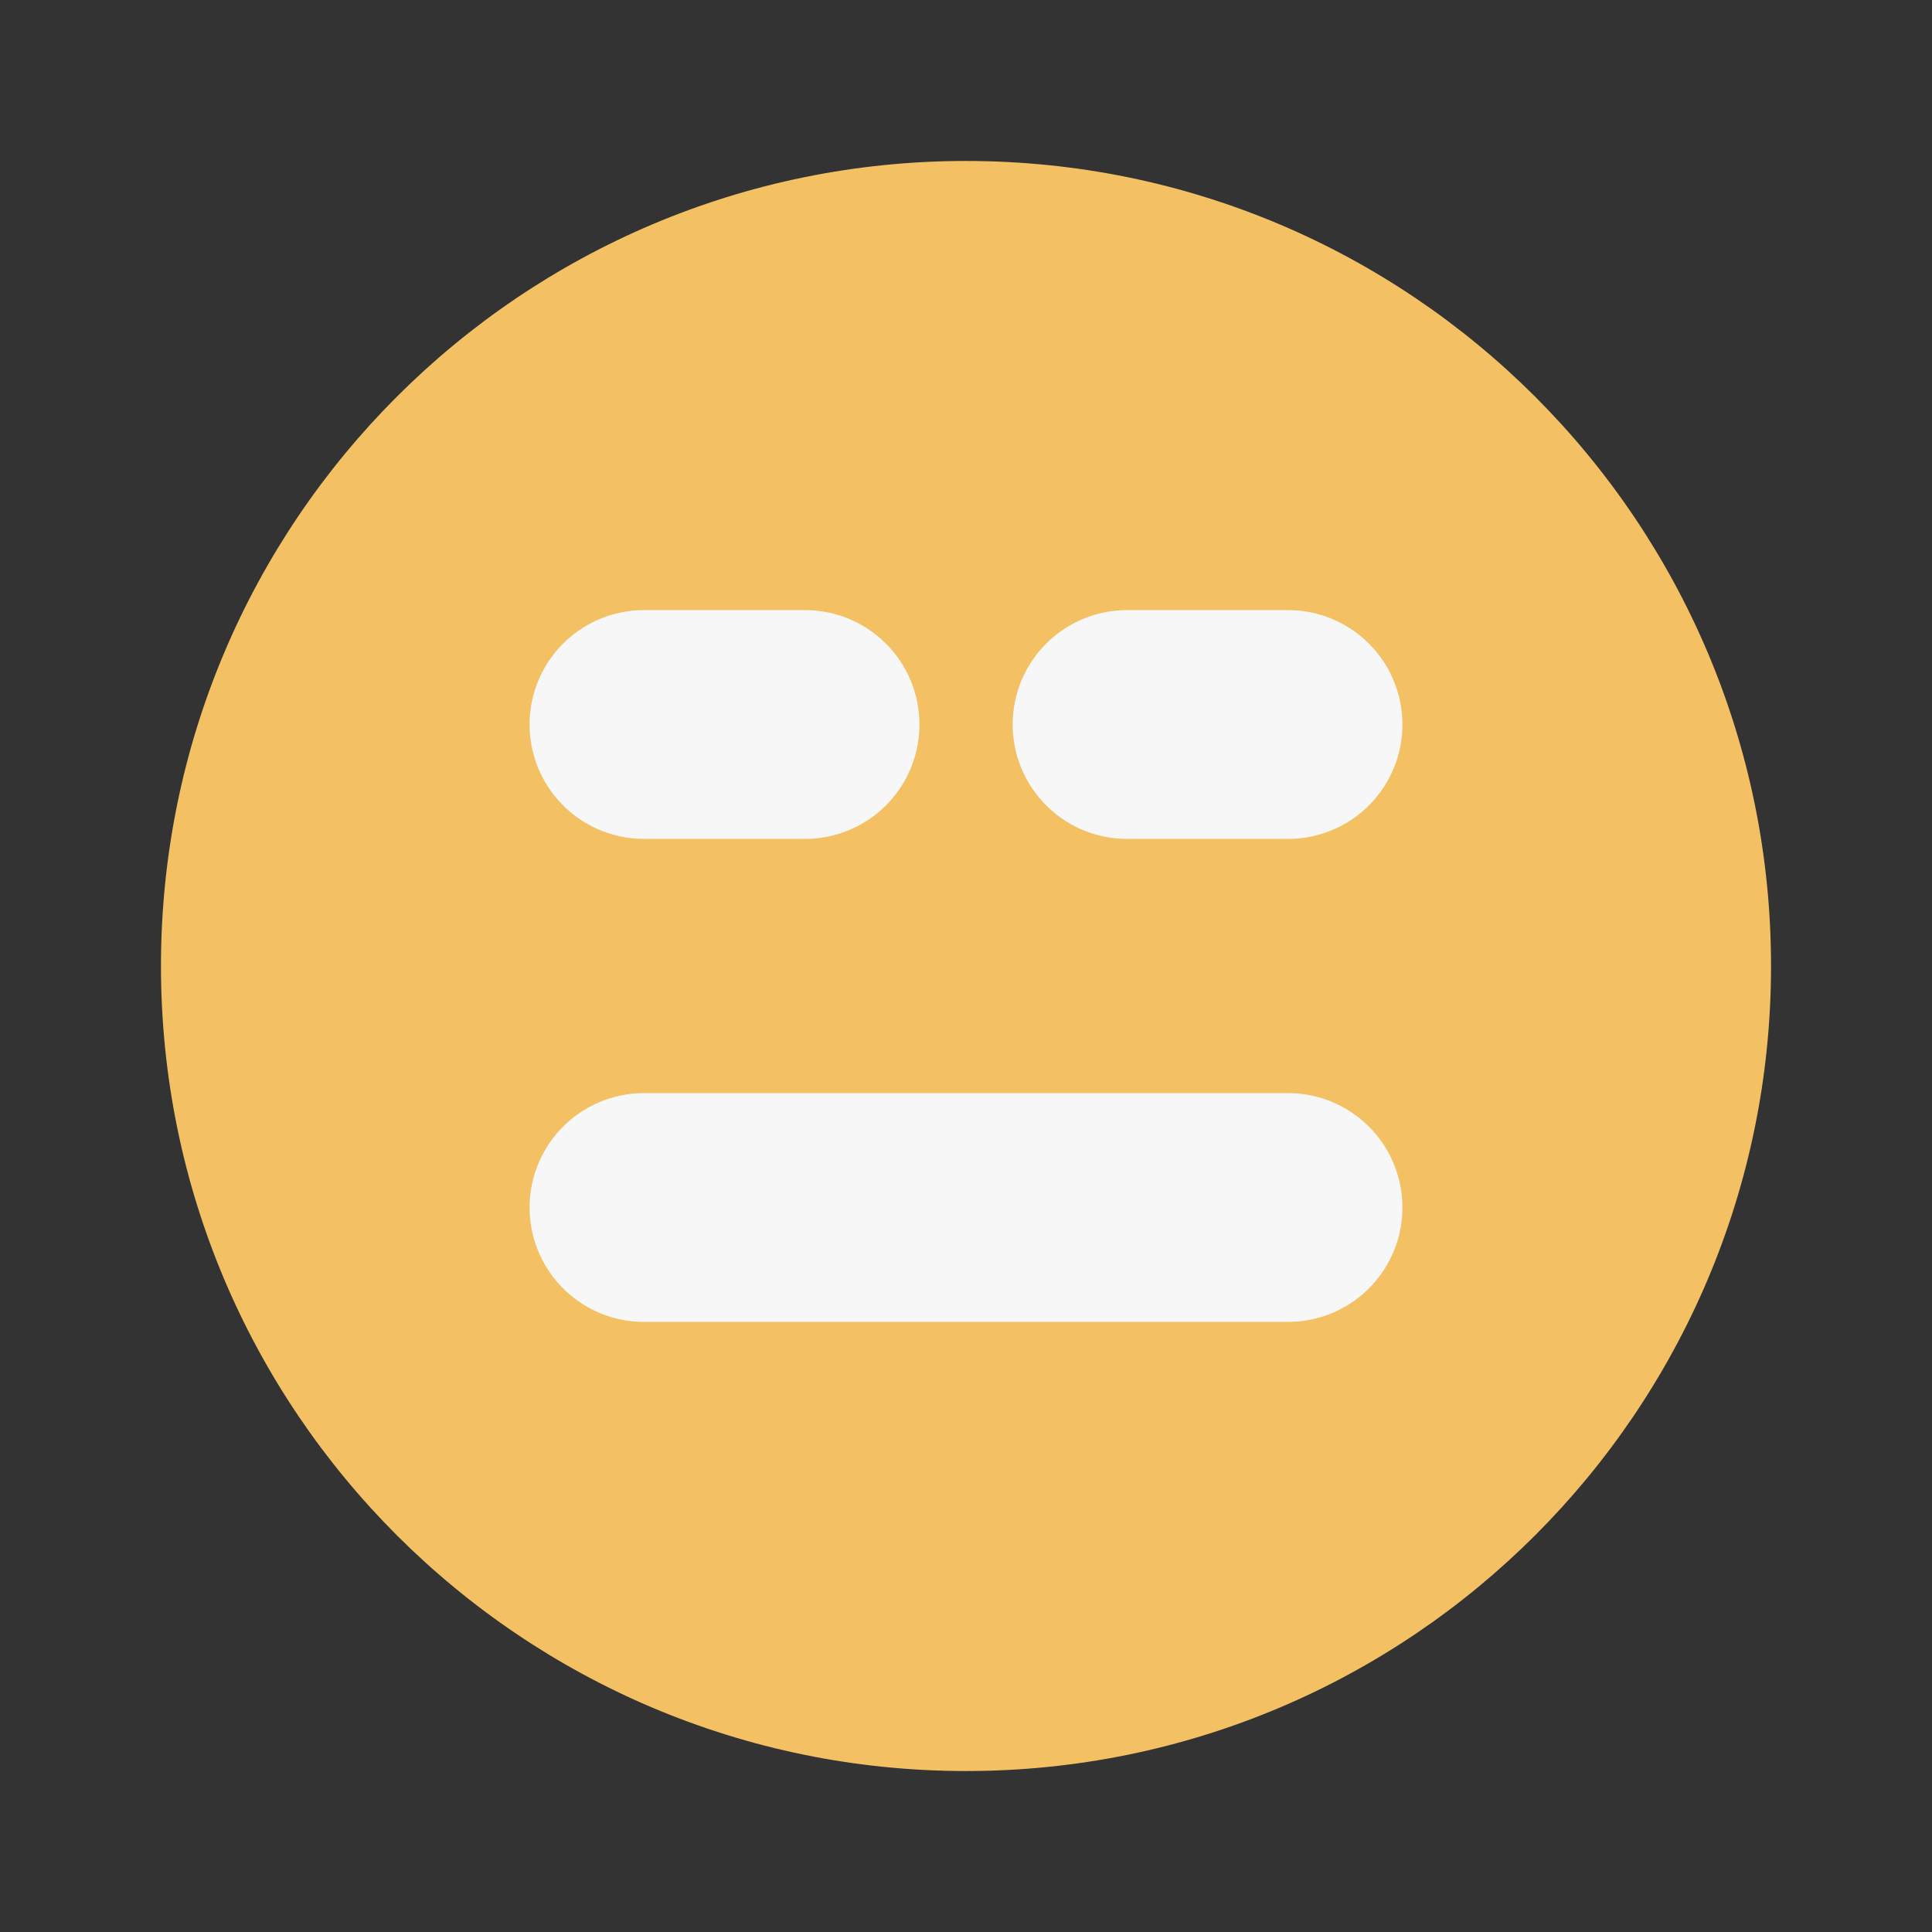 <svg width="19" height="19" viewBox="0 0 19 19" fill="none" xmlns="http://www.w3.org/2000/svg">
<rect x="0" y="0" width="19" height="19" fill="#333333" stroke="none"/>
<path d="M9.5 17.417C13.872 17.417 17.417 13.872 17.417 9.5C17.417 5.128 13.872 1.583 9.5 1.583C5.128 1.583 1.583 5.128 1.583 9.5C1.583 13.872 5.128 17.417 9.5 17.417Z" fill="#F3C164"/>
<path d="M6.333 11.875H12.667" stroke="#F7F7F7" stroke-width="2.25" stroke-linecap="round" stroke-linejoin="round"/>
<path d="M6.333 7.125C6.952 7.125 7.298 7.125 7.917 7.125" stroke="#F7F7F7" stroke-width="2.25" stroke-linecap="round" stroke-linejoin="round"/>
<path d="M11.084 7.125H12.667" stroke="#F7F7F7" stroke-width="2.25" stroke-linecap="round" stroke-linejoin="round"/>
</svg>